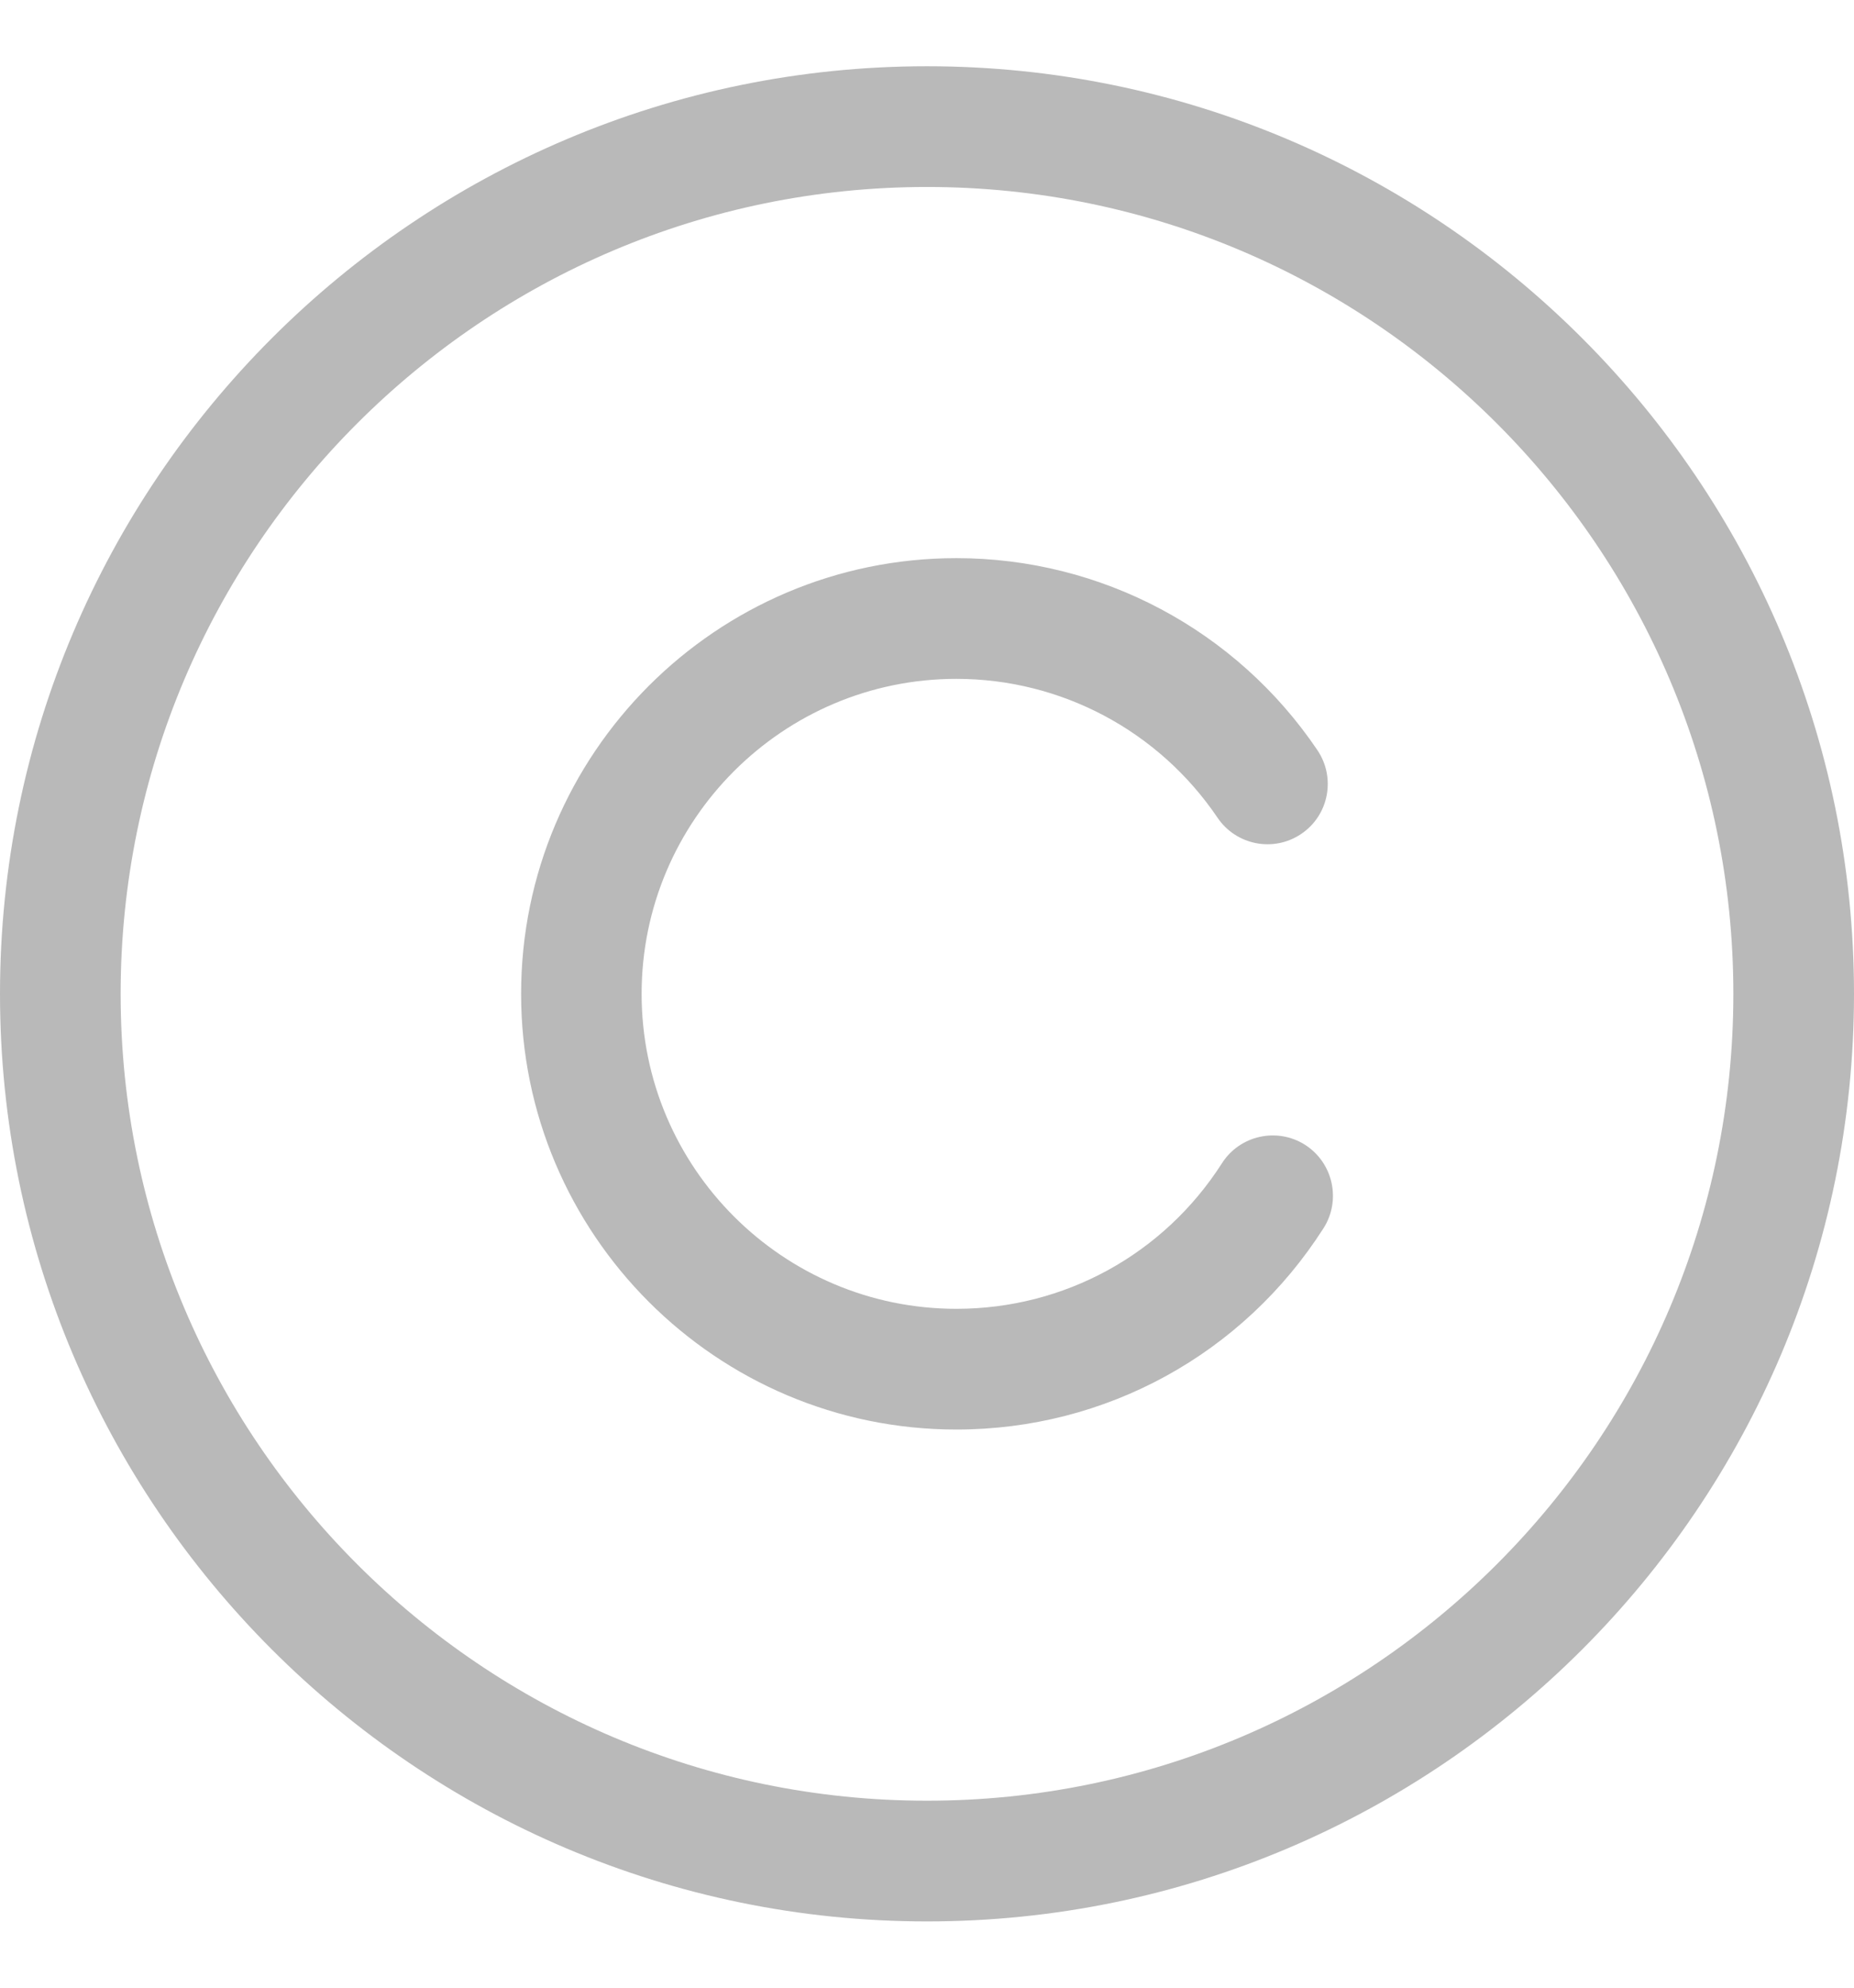 <svg width="14" height="15" viewBox="0 0 14 15" fill="none" xmlns="http://www.w3.org/2000/svg">
<g clip-path="url(#clip0_9709_316386)">
<path d="M7 0.5C3.14 0.5 0 3.64 0 7.5C0 11.36 3.14 14.5 7 14.5C10.86 14.5 14 11.36 14 7.5C14 3.64 10.86 0.5 7 0.5ZM7 13.589C3.642 13.589 0.911 10.858 0.911 7.5C0.911 4.142 3.642 1.411 7 1.411C10.358 1.411 13.089 4.142 13.089 7.5C13.089 10.858 10.358 13.589 7 13.589Z" fill="#B9B9B9"/>
<path d="M9.856 8.64C9.644 8.505 9.362 8.567 9.227 8.779C8.787 9.466 8.038 9.877 7.222 9.877C5.912 9.877 4.845 8.811 4.845 7.5C4.845 6.189 5.912 5.123 7.222 5.123C8.013 5.123 8.75 5.515 9.194 6.171C9.335 6.379 9.618 6.434 9.826 6.293C10.034 6.153 10.089 5.87 9.948 5.661C9.335 4.754 8.316 4.212 7.222 4.212C5.409 4.212 3.935 5.687 3.935 7.5C3.935 9.313 5.409 10.788 7.222 10.788C8.35 10.788 9.386 10.22 9.994 9.269C10.129 9.058 10.067 8.776 9.856 8.64Z" fill="#B9B9B9"/>
</g>
<defs>
<clipPath id="clip0_9709_316386">
<rect width="14" height="14" fill="white" transform="translate(0 0.5)"/>
</clipPath>
</defs>
</svg>
